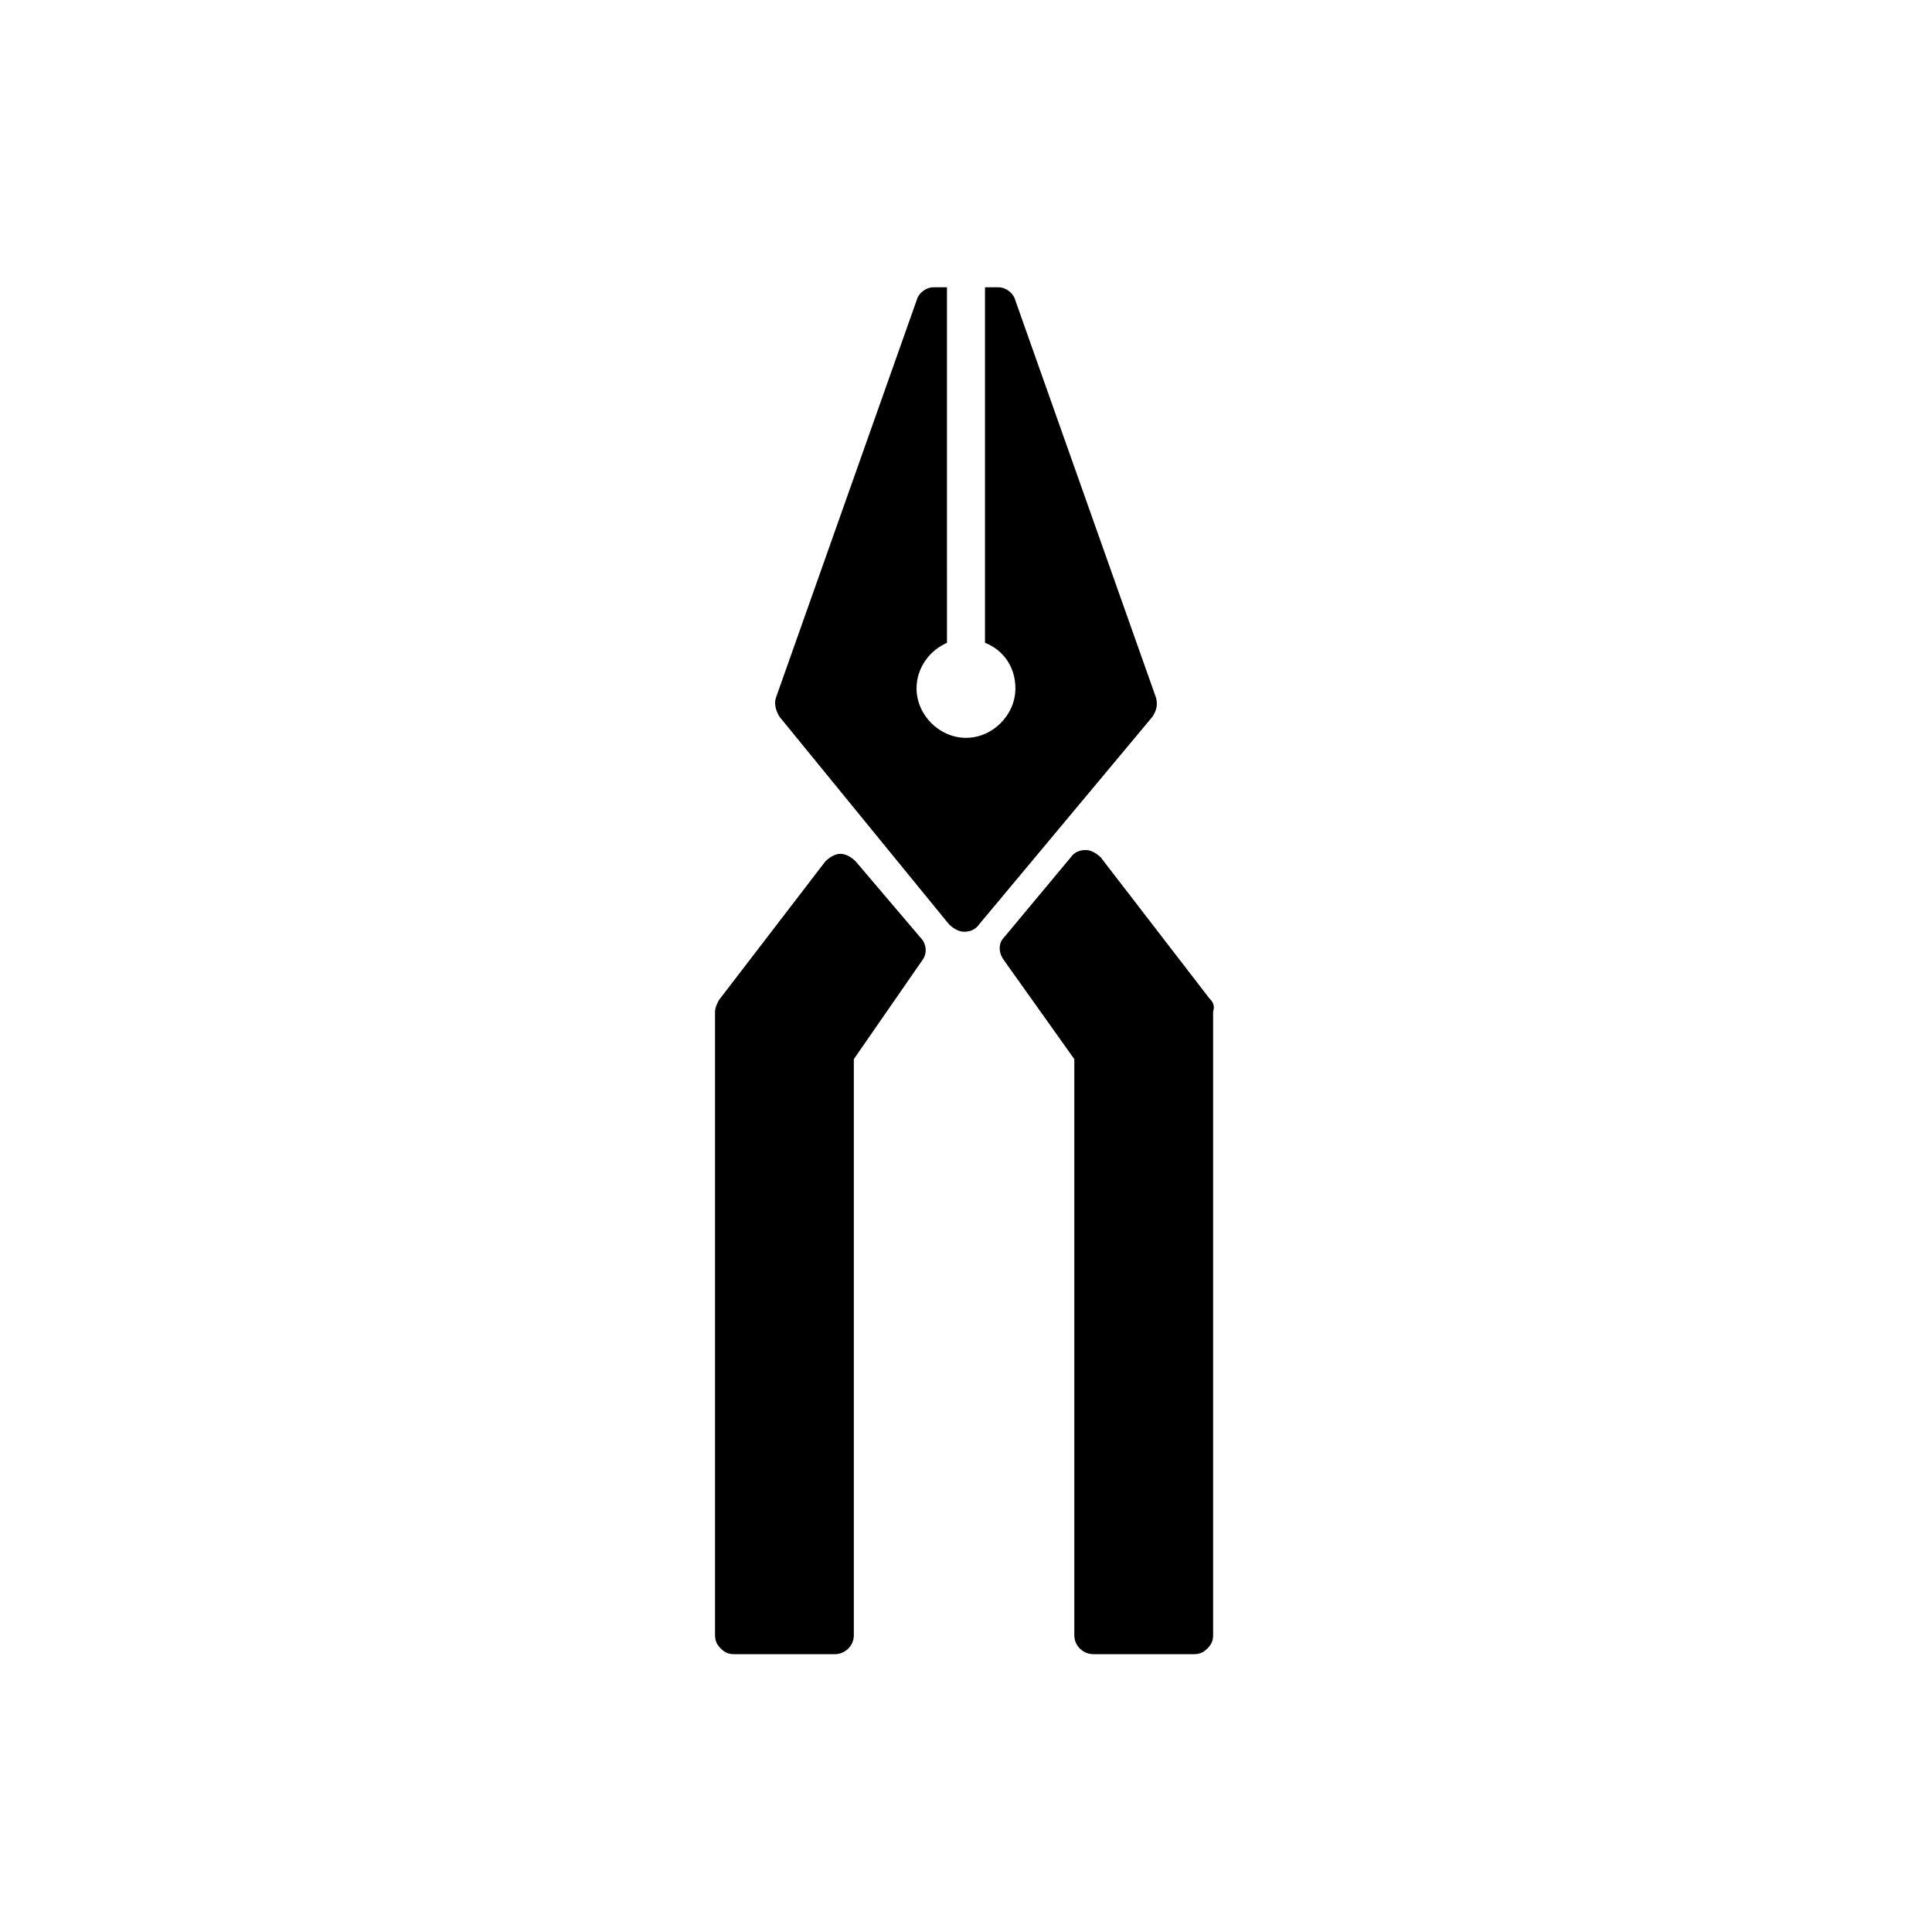 <?xml version="1.0" encoding="UTF-8"?>
<!-- Uploaded to: SVG Repo, www.svgrepo.com, Generator: SVG Repo Mixer Tools -->
<svg fill="#000000" width="800px" height="800px" version="1.1" viewBox="144 144 512 512" xmlns="http://www.w3.org/2000/svg">
 <g>
  <path d="m395.46 388.91c1.008 1.008 2.519 2.016 4.031 2.016 1.512 0 3.023-0.504 4.031-2.016l45.848-54.914c1.008-1.512 1.512-3.023 1.008-5.039l-37.285-105.3c-0.504-2.016-2.519-3.527-4.535-3.527h-3.527v94.215c5.039 2.016 8.062 6.551 8.062 12.09 0 7.055-6.047 13.098-13.098 13.098-7.055 0-13.098-6.047-13.098-13.098 0-5.543 3.527-10.078 8.062-12.09l-0.004-94.215h-3.527c-2.016 0-4.031 1.512-4.535 3.527l-37.281 105.3c-0.504 1.512 0 3.527 1.008 5.039z"/>
  <path d="m388.41 398.49c1.512-2.016 1.008-4.535-0.504-6.047l-17.129-20.152c-1.008-1.008-2.519-2.016-4.031-2.016-1.512 0-3.023 1.008-4.031 2.016l-28.215 36.777c-0.504 1.008-1.008 2.016-1.008 3.023v165.25c0 1.512 0.504 2.519 1.512 3.527 1.008 1.008 2.016 1.512 3.527 1.512h26.703c2.519 0 5.039-2.016 5.039-5.039v-152.66z"/>
  <path d="m464.48 408.56-28.719-37.281c-1.008-1.008-2.519-2.016-4.031-2.016s-3.023 0.504-4.031 2.016l-17.633 21.16c-1.512 1.512-1.512 4.031 0 6.047l18.641 26.199v152.65c0 3.023 2.519 5.039 5.039 5.039h26.703c1.512 0 2.519-0.504 3.527-1.512 1.008-1.008 1.512-2.016 1.512-3.527v-165.25c0.504-1.512 0-2.519-1.008-3.527z"/>
 </g>
</svg>